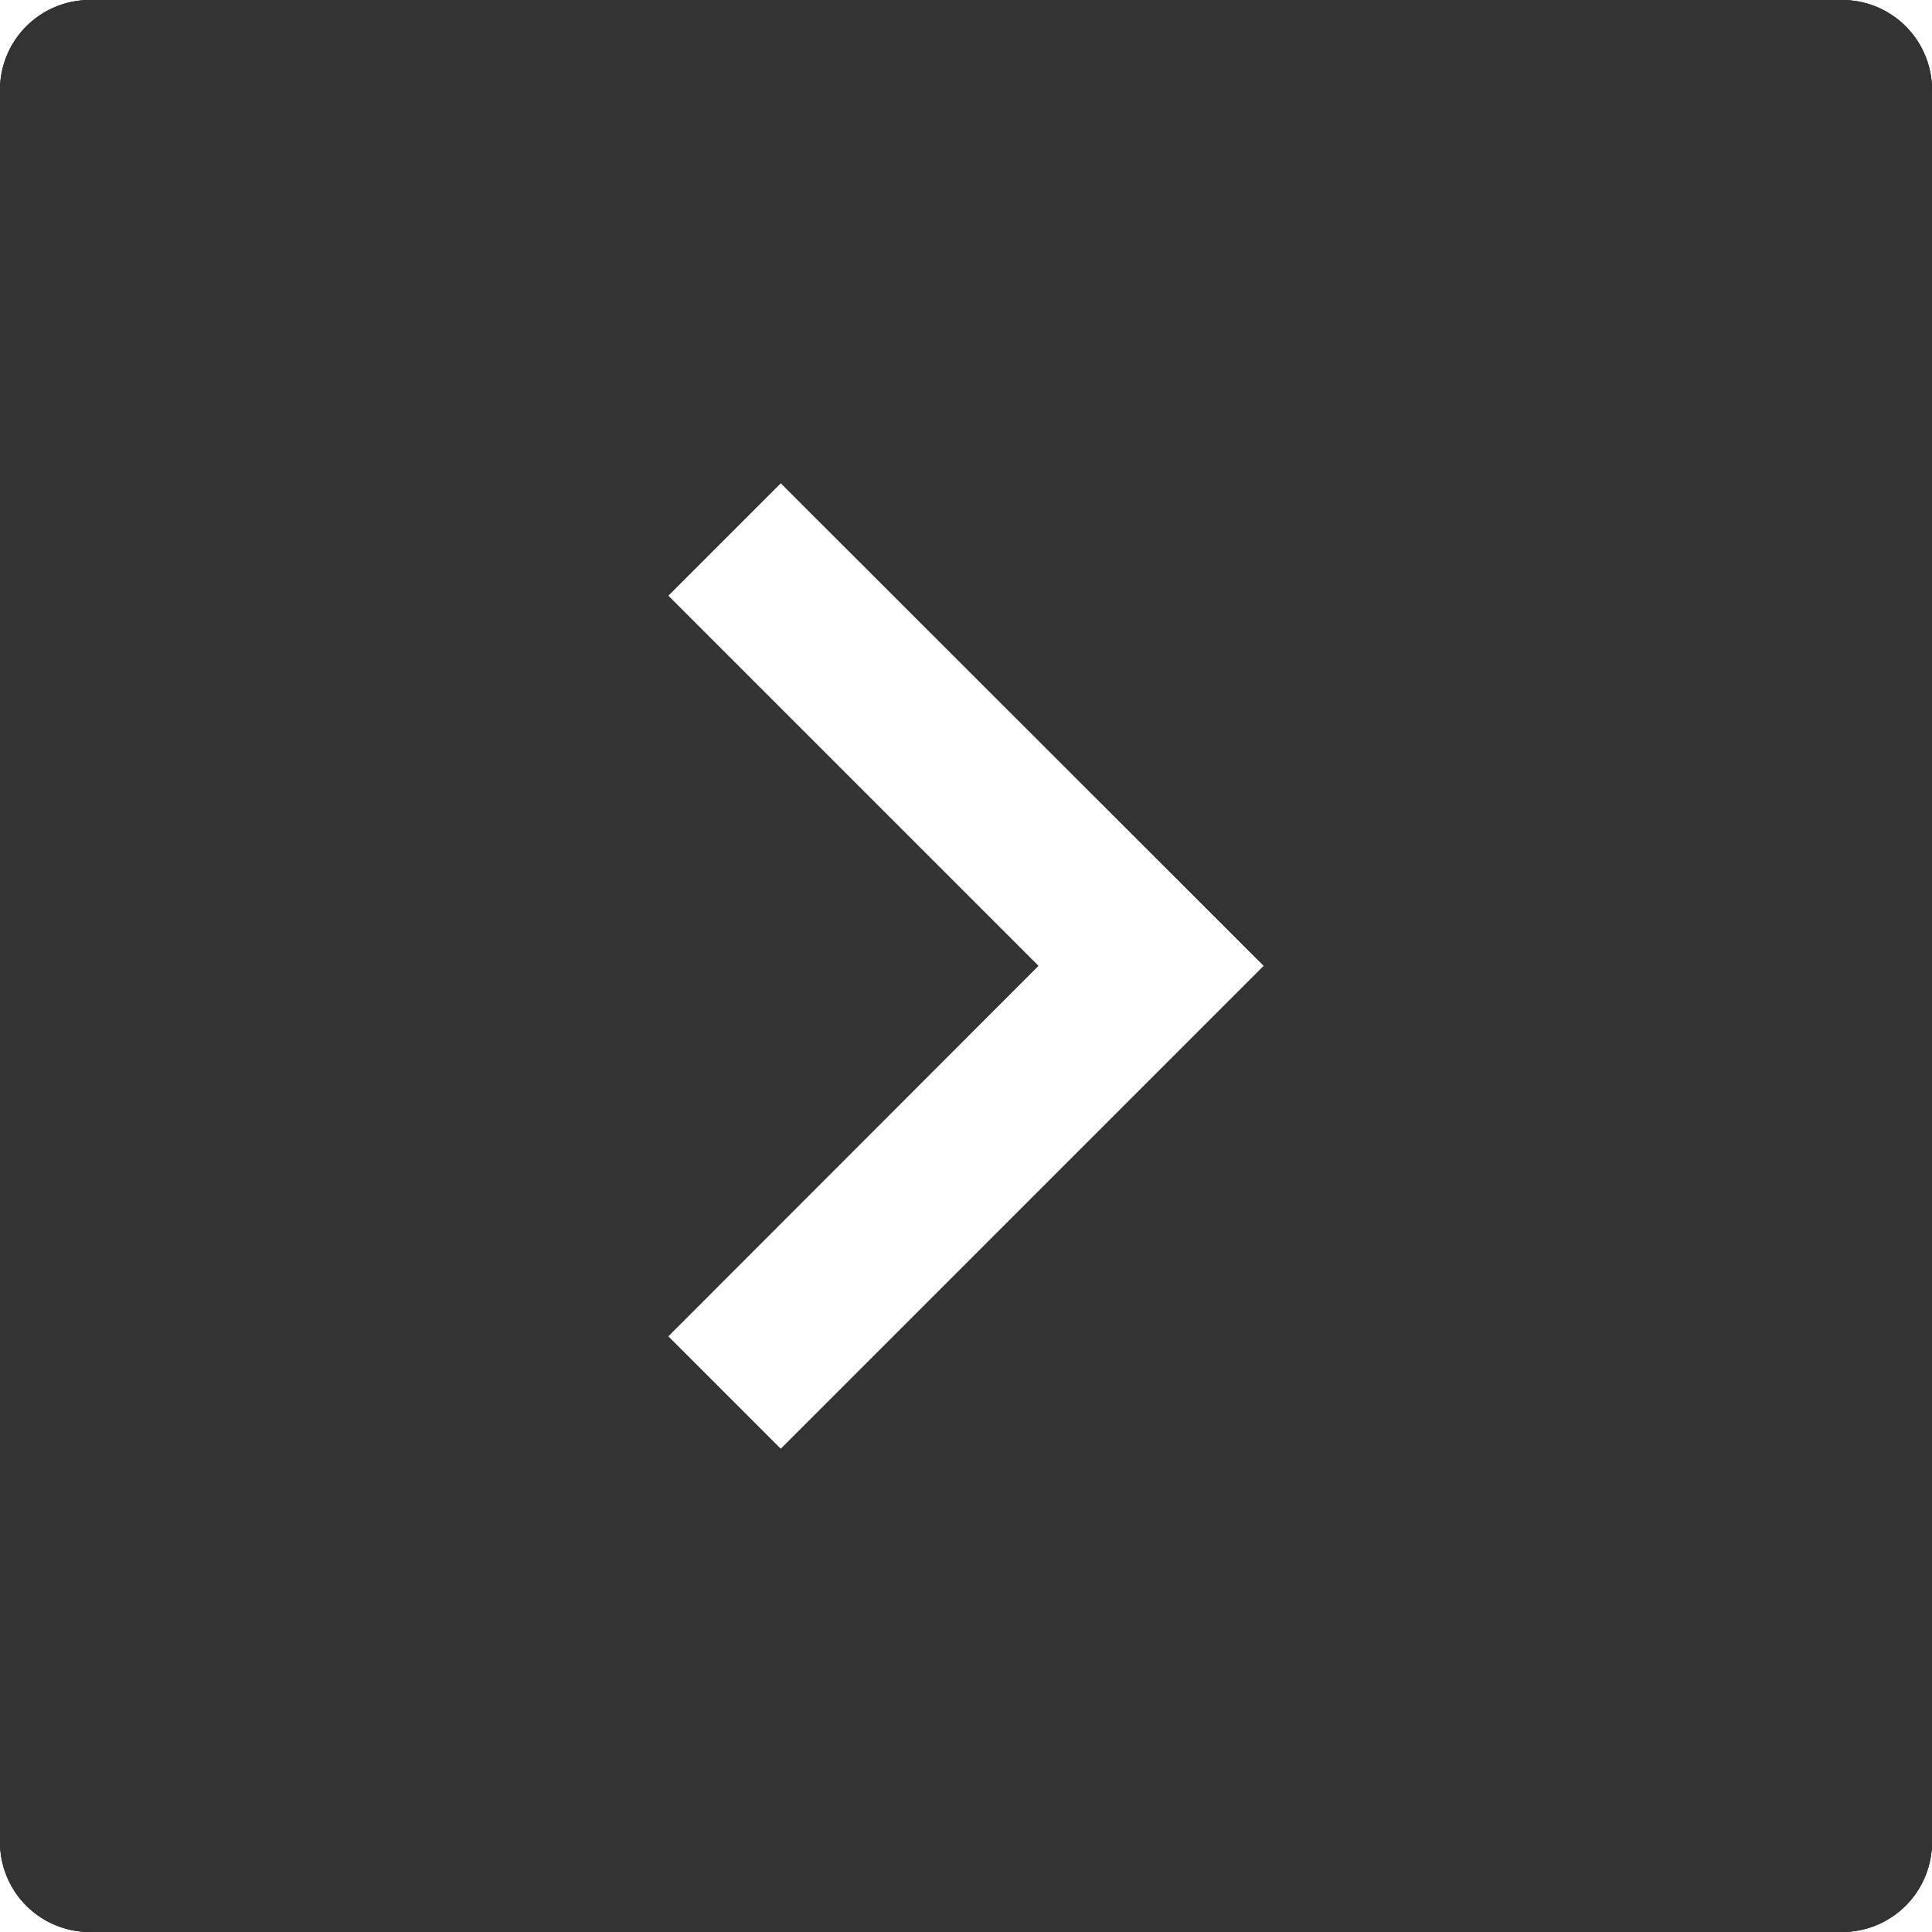 <svg xmlns="http://www.w3.org/2000/svg" viewBox="0 0 64.51 64.51"><defs><style>.cls-1{fill:#333;}</style></defs><g id="Layer_2" data-name="Layer 2"><g id="Layer_1-2" data-name="Layer 1"><path d="M3,64.51H61.51a3,3,0,0,0,3-3V3a3,3,0,0,0-3-3H3A3,3,0,0,0,0,3V61.51A3,3,0,0,0,3,64.51ZM22.31,19.89l3.76-3.76L42.2,32.25,26.07,48.38l-3.76-3.76L34.67,32.25Z"/><path class="cls-1" d="M3,64.51H61.51a3,3,0,0,0,3-3V3a3,3,0,0,0-3-3H3A3,3,0,0,0,0,3V61.51A3,3,0,0,0,3,64.51ZM22.31,19.89l3.76-3.76L42.2,32.25,26.07,48.38l-3.76-3.76L34.67,32.25Z"/></g></g></svg>